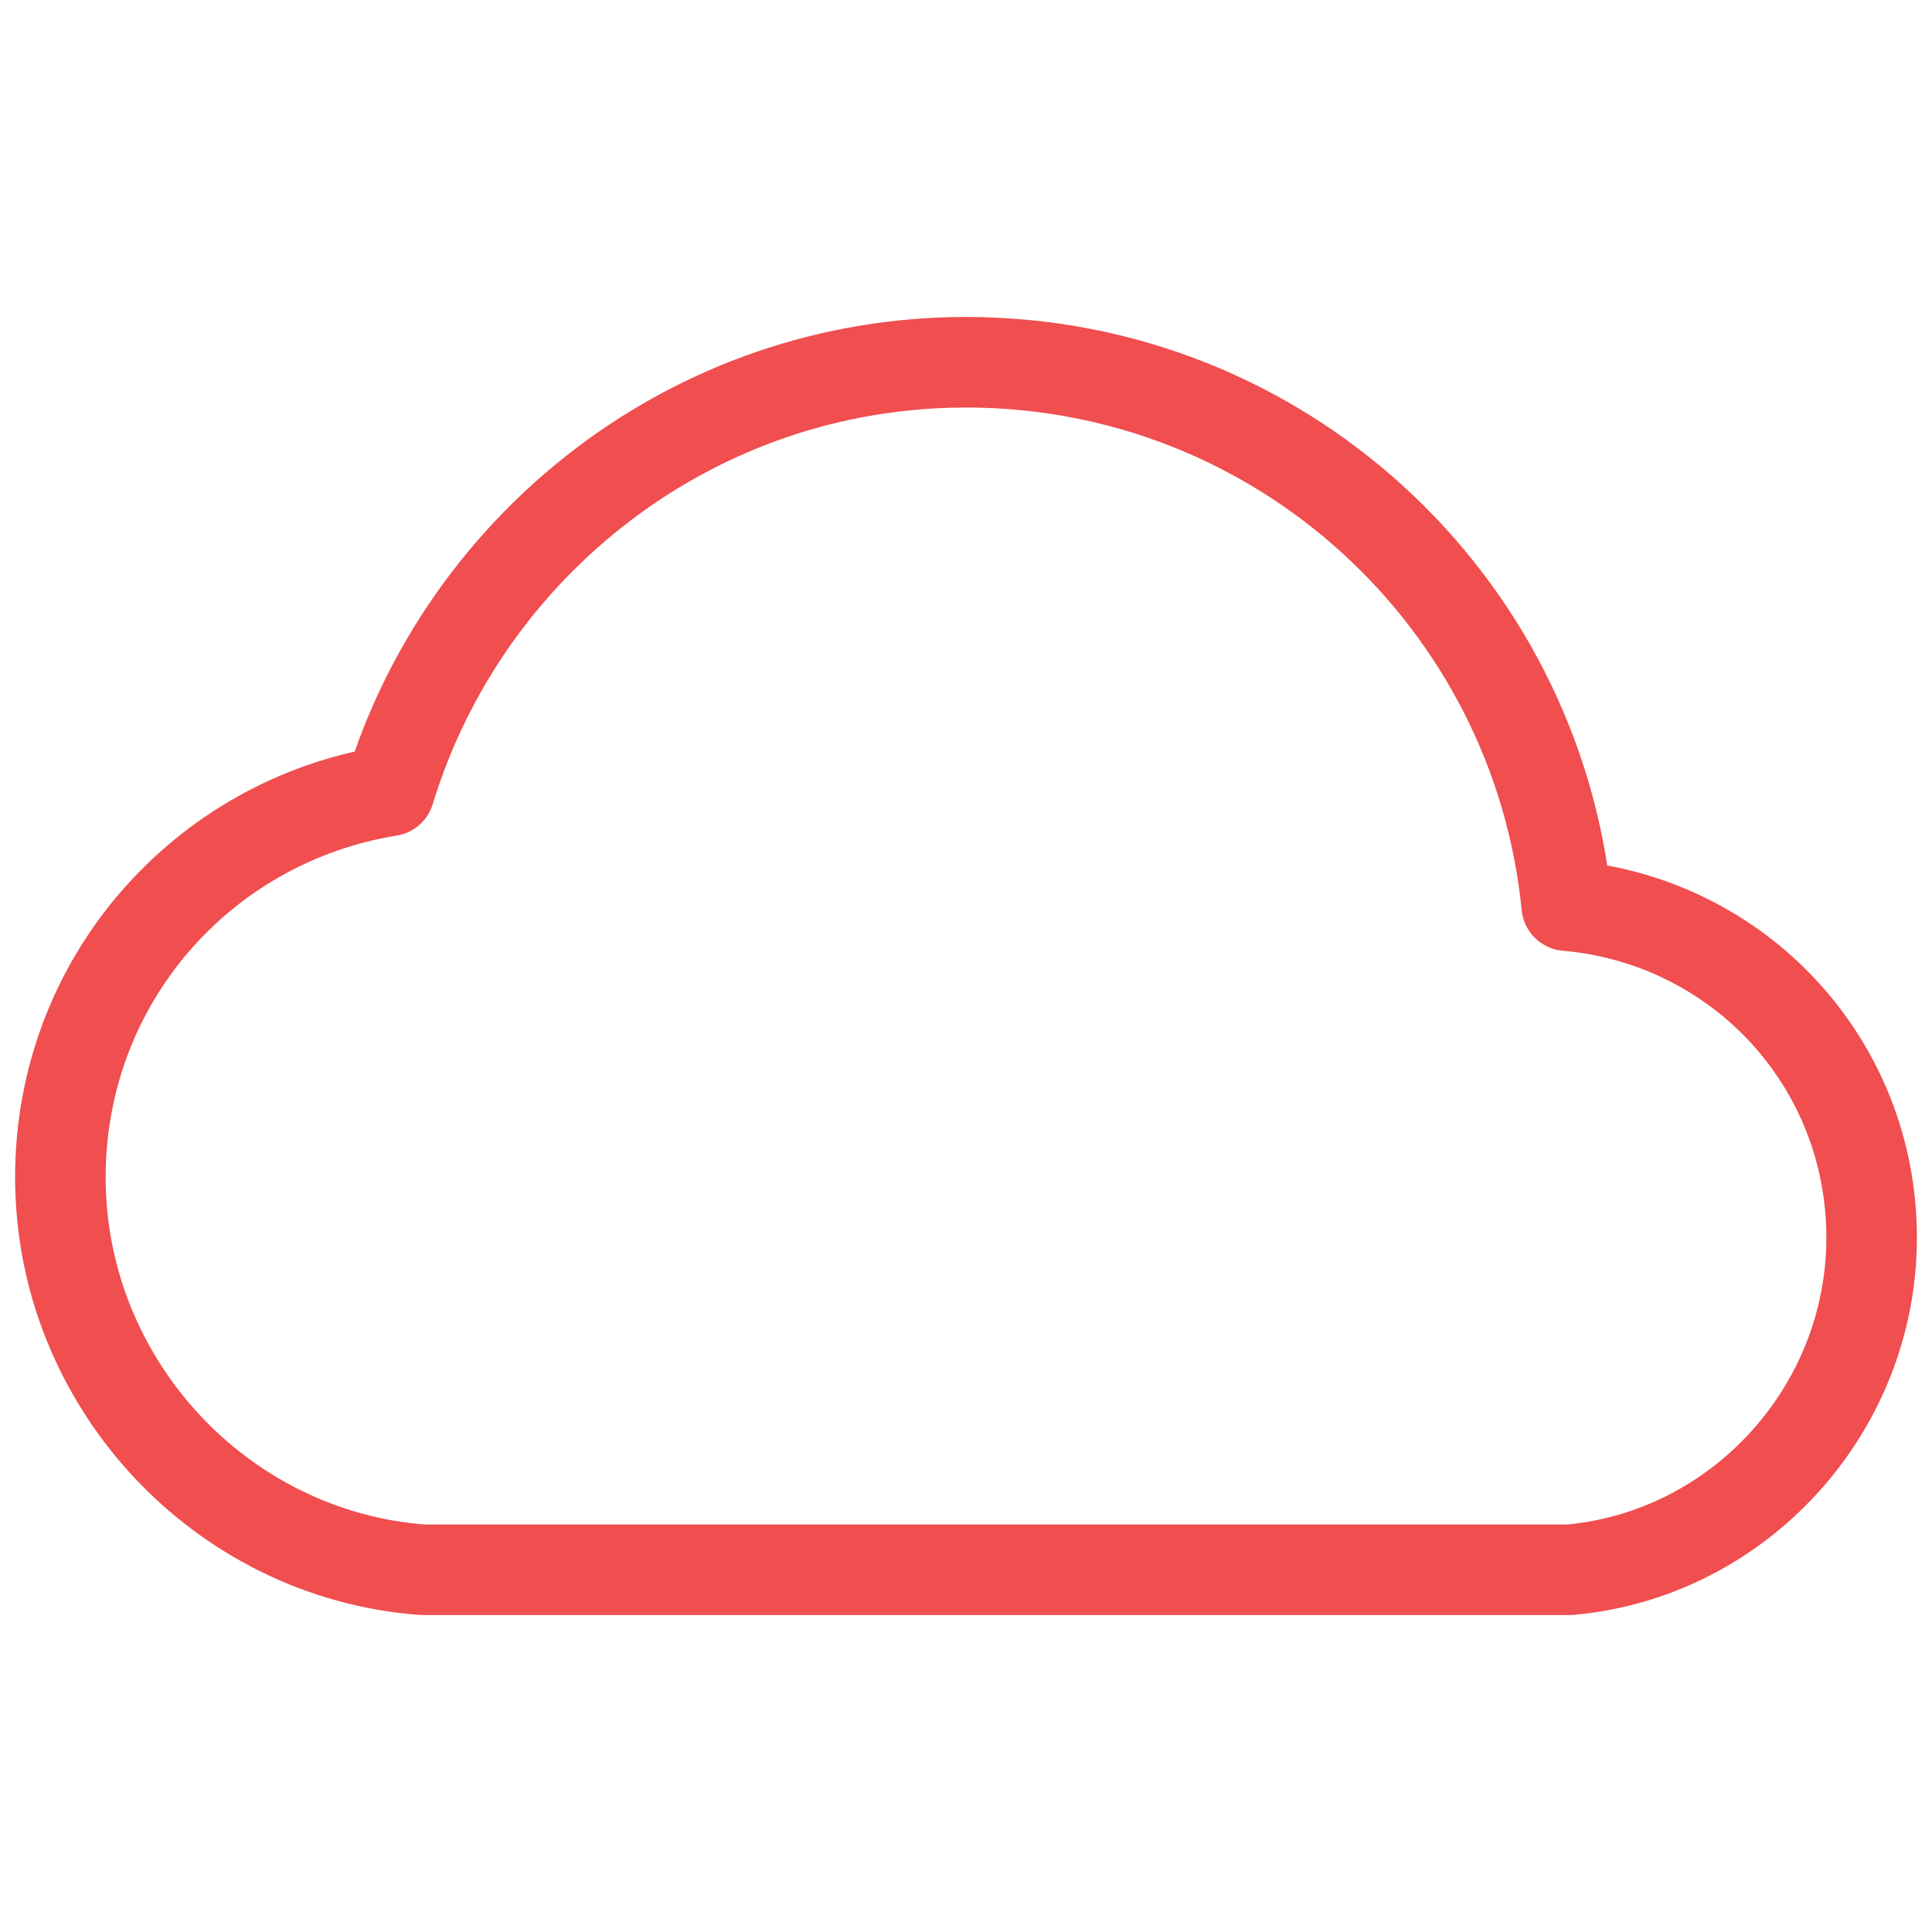 <svg xmlns="http://www.w3.org/2000/svg" viewBox="0 0 64 64" width="64" height="64"><title>Cloud</title><g class="nc-icon-wrapper"><path d="M52 52c5.6-.5 10-5.3 10-11 0-5.8-4.4-10.5-10.1-11-1-10.1-9.5-18-19.9-18-9 0-16.6 6-19.1 14.2C6.7 27.2 2 32.5 2 39c0 6.8 5.3 12.5 12 13h38z" fill="none" stroke="#f04e4f" stroke-width="3" stroke-linejoin="round" stroke-miterlimit="10"/></g></svg>